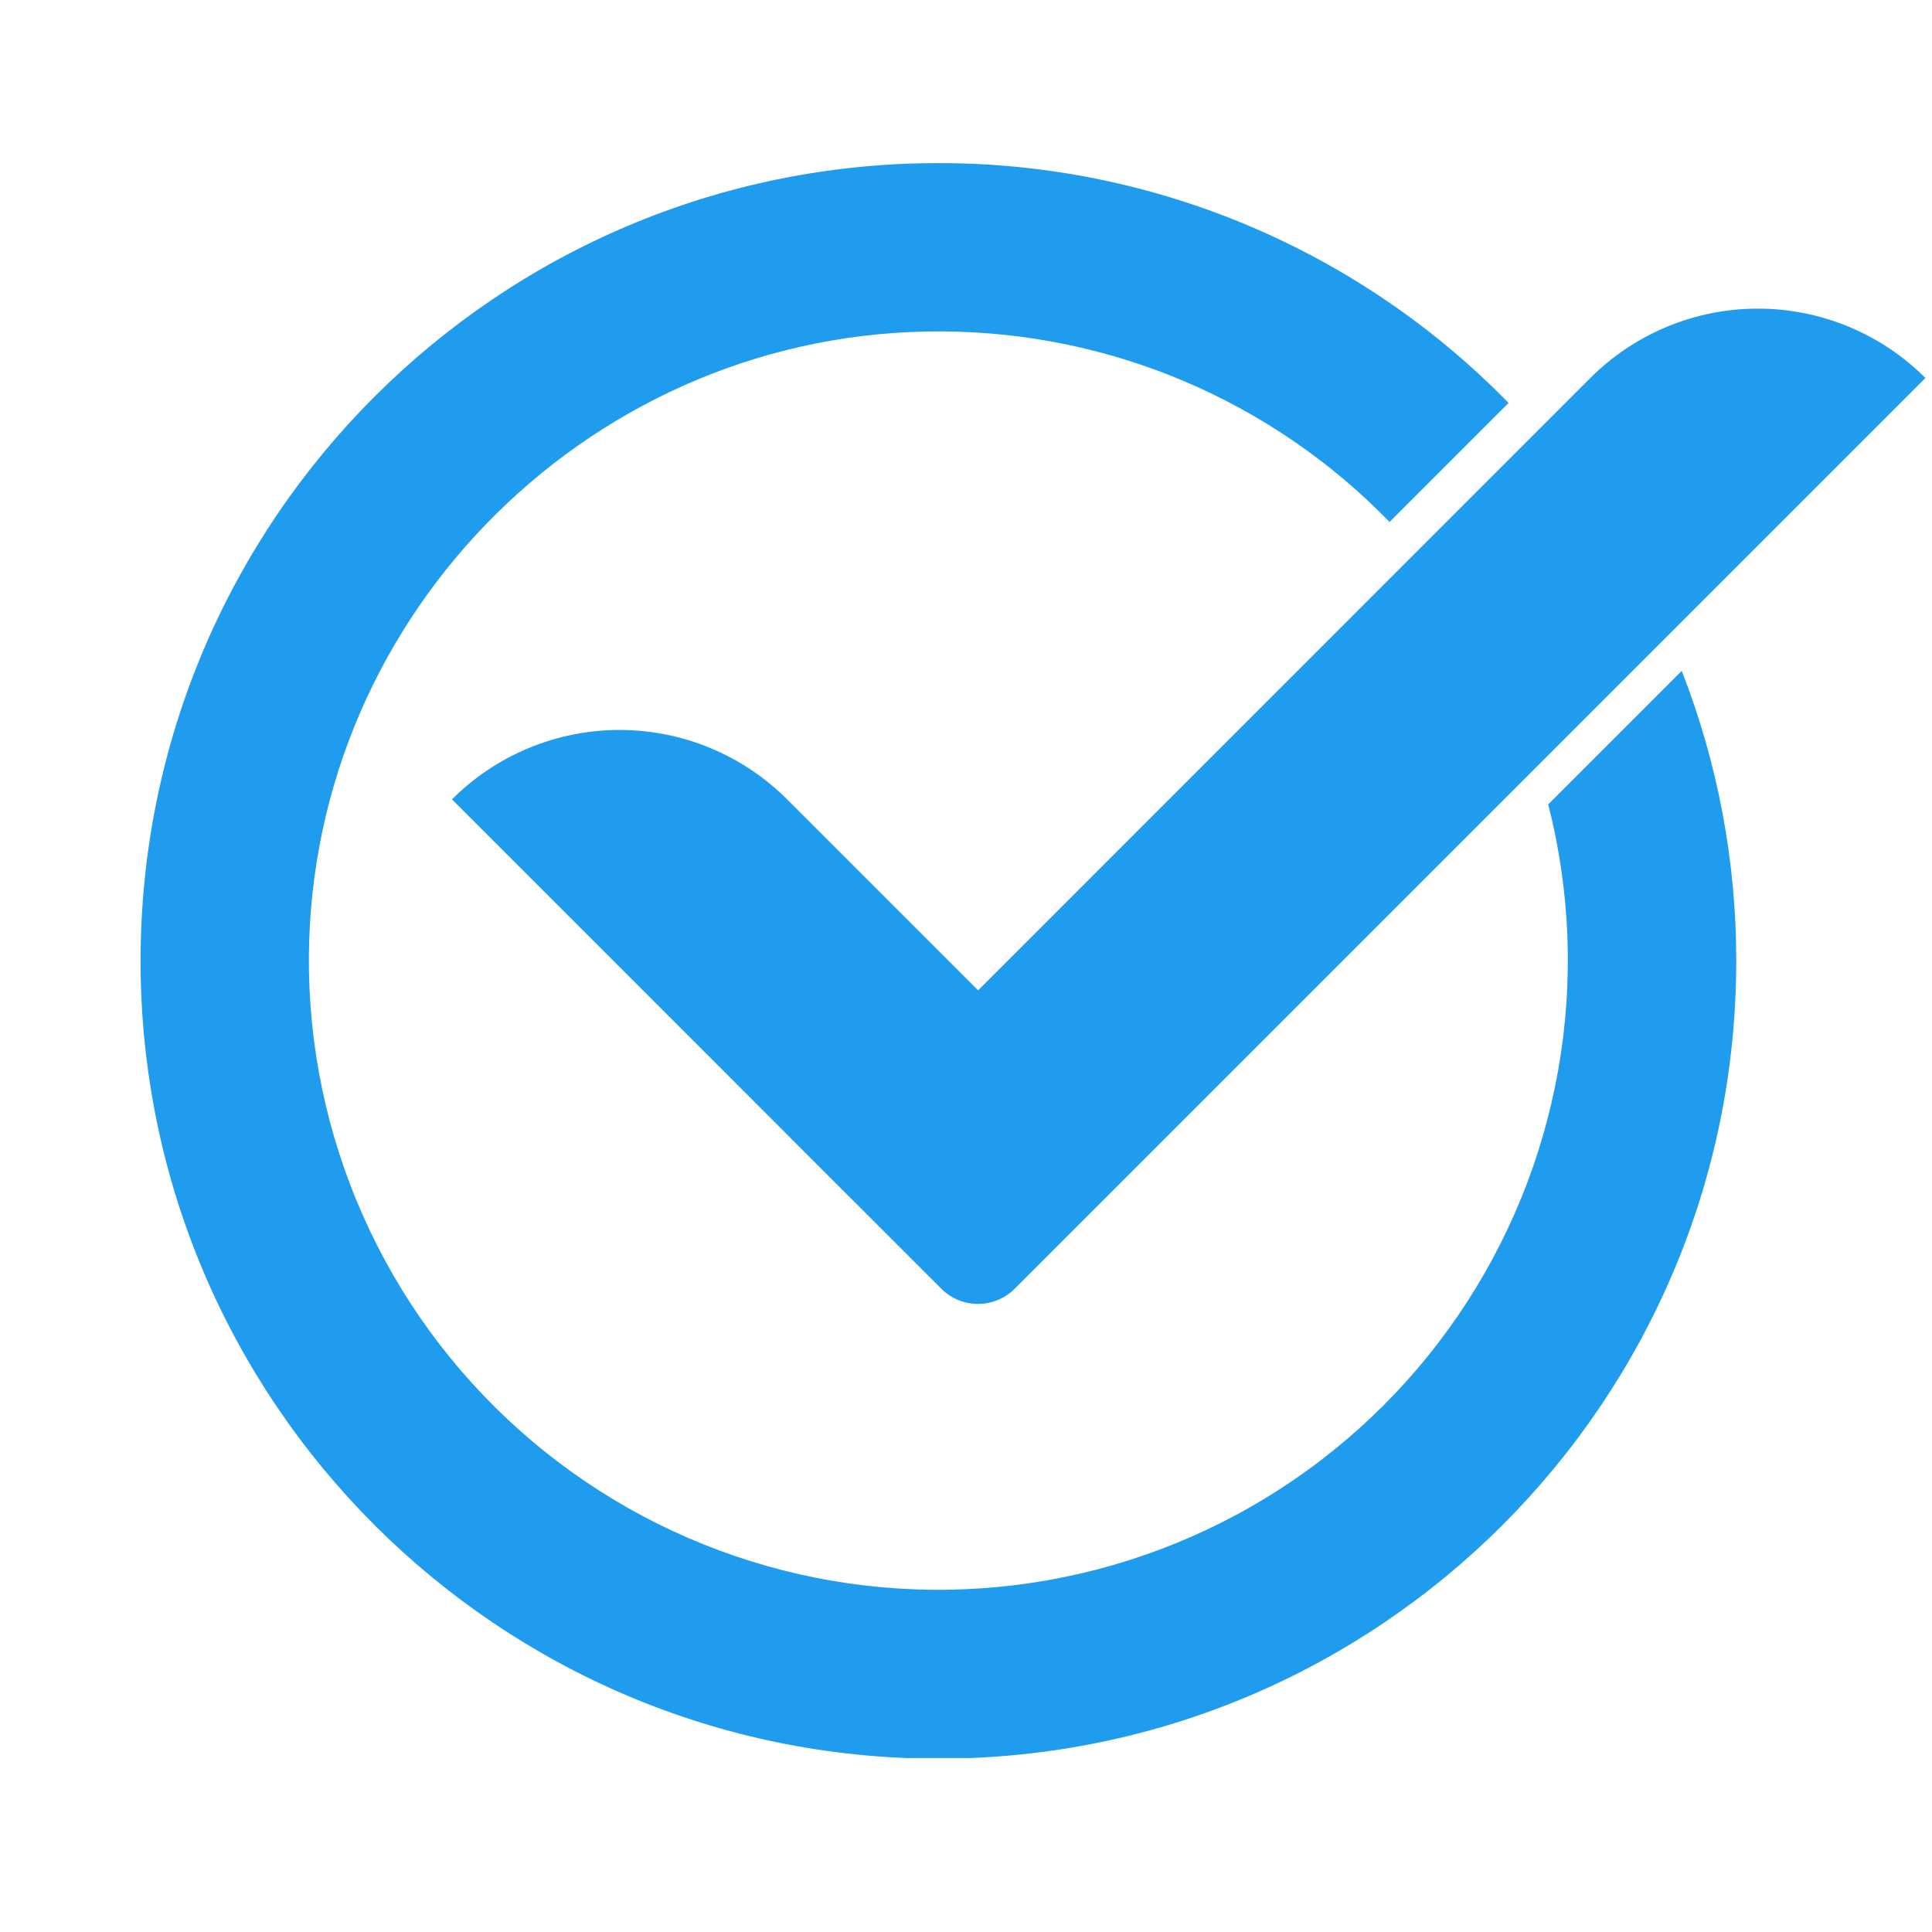 <svg xmlns="http://www.w3.org/2000/svg" xmlns:xlink="http://www.w3.org/1999/xlink" width="500" viewBox="0 0 375 375" height="500" preserveAspectRatio="xMidYMid meet"><defs><clipPath id="c26373242e"><path d="M 27.285 31.477 L 373.785 31.477 L 373.785 341.227 L 27.285 341.227 Z M 27.285 31.477 " clip-rule="nonzero"></path></clipPath></defs><g clip-path="url(#c26373242e)"><path fill="#209cee" d="M 337.004 186.504 C 337.004 272.027 267.672 341.355 182.152 341.355 C 96.629 341.355 27.285 271.938 27.285 186.504 C 27.285 101.07 96.605 31.66 182.129 31.66 C 187.273 31.652 192.402 31.902 197.52 32.406 C 202.641 32.914 207.719 33.672 212.762 34.688 C 217.805 35.703 222.781 36.965 227.699 38.477 C 232.613 39.988 237.441 41.738 242.184 43.734 C 246.922 45.727 251.551 47.953 256.07 50.41 C 260.59 52.867 264.973 55.543 269.223 58.438 C 273.477 61.332 277.57 64.434 281.512 67.734 C 285.453 71.039 289.219 74.531 292.812 78.215 L 269.711 101.312 C 266.895 98.414 263.945 95.66 260.855 93.051 C 257.766 90.445 254.559 87.996 251.227 85.711 C 247.891 83.422 244.453 81.305 240.91 79.359 C 237.367 77.414 233.738 75.648 230.02 74.066 C 226.301 72.48 222.512 71.086 218.656 69.879 C 214.797 68.672 210.891 67.66 206.93 66.844 C 202.973 66.027 198.984 65.406 194.965 64.988 C 190.945 64.566 186.914 64.348 182.871 64.328 C 115.758 63.926 60.461 118.434 59.953 185.582 C 59.938 187.746 59.98 189.906 60.082 192.07 C 60.184 194.23 60.34 196.387 60.555 198.539 C 60.77 200.691 61.043 202.836 61.371 204.977 C 61.699 207.113 62.086 209.242 62.527 211.359 C 62.969 213.477 63.469 215.582 64.023 217.672 C 64.574 219.762 65.184 221.84 65.848 223.898 C 66.512 225.957 67.23 227.996 68.004 230.016 C 68.773 232.035 69.602 234.035 70.48 236.012 C 71.359 237.988 72.289 239.941 73.27 241.867 C 74.254 243.797 75.285 245.695 76.367 247.57 C 77.449 249.441 78.582 251.285 79.766 253.098 C 80.945 254.91 82.172 256.688 83.449 258.438 C 84.723 260.184 86.047 261.895 87.41 263.574 C 88.777 265.25 90.188 266.891 91.641 268.492 C 93.094 270.094 94.59 271.656 96.125 273.18 C 97.664 274.703 99.238 276.184 100.855 277.621 C 102.469 279.059 104.121 280.457 105.812 281.809 C 107.5 283.156 109.223 284.465 110.98 285.723 C 112.742 286.984 114.531 288.195 116.355 289.359 C 118.18 290.523 120.031 291.641 121.914 292.707 C 123.793 293.773 125.703 294.789 127.641 295.754 C 129.578 296.719 131.535 297.629 133.523 298.492 C 135.508 299.352 137.512 300.16 139.539 300.914 C 141.566 301.668 143.613 302.367 145.68 303.012 C 147.742 303.656 149.824 304.25 151.918 304.785 C 154.016 305.316 156.125 305.797 158.246 306.219 C 160.367 306.645 162.5 307.008 164.641 307.32 C 166.781 307.629 168.93 307.883 171.082 308.078 C 173.238 308.273 175.395 308.41 177.559 308.492 C 179.719 308.574 181.879 308.598 184.043 308.562 C 186.207 308.527 188.367 308.438 190.527 308.289 C 192.684 308.141 194.836 307.934 196.984 307.672 C 199.129 307.41 201.27 307.09 203.398 306.715 C 205.531 306.336 207.648 305.902 209.758 305.414 C 211.863 304.926 213.957 304.383 216.035 303.781 C 218.113 303.18 220.172 302.527 222.219 301.816 C 224.262 301.105 226.285 300.344 228.285 299.527 C 230.289 298.707 232.27 297.84 234.227 296.918 C 236.184 295.996 238.113 295.02 240.02 293.996 C 241.926 292.973 243.801 291.895 245.648 290.773 C 247.496 289.648 249.312 288.473 251.098 287.254 C 252.887 286.031 254.637 284.766 256.355 283.449 C 258.074 282.137 259.758 280.777 261.402 279.375 C 263.047 277.973 264.656 276.523 266.227 275.035 C 267.797 273.547 269.324 272.02 270.812 270.449 C 272.301 268.879 273.746 267.27 275.148 265.621 C 276.551 263.977 277.91 262.293 279.223 260.574 C 280.535 258.855 281.801 257.102 283.023 255.316 C 284.242 253.531 285.414 251.711 286.539 249.863 C 287.664 248.016 288.734 246.137 289.762 244.234 C 290.785 242.328 291.758 240.395 292.68 238.438 C 293.602 236.48 294.469 234.5 295.285 232.496 C 296.102 230.496 296.863 228.473 297.574 226.426 C 298.281 224.383 298.934 222.32 299.535 220.242 C 300.133 218.164 300.676 216.07 301.164 213.965 C 301.652 211.855 302.086 209.738 302.461 207.609 C 302.836 205.477 303.156 203.34 303.418 201.191 C 303.68 199.043 303.883 196.891 304.031 194.734 C 304.18 192.574 304.27 190.414 304.301 188.25 C 304.336 186.086 304.312 183.926 304.23 181.766 C 304.148 179.602 304.008 177.445 303.812 175.289 C 303.613 173.137 303.359 170.988 303.051 168.848 C 302.738 166.707 302.371 164.574 301.949 162.453 C 301.523 160.332 301.043 158.223 300.508 156.129 L 326.422 130.215 C 329.926 139.184 332.566 148.402 334.344 157.863 C 336.125 167.328 337.012 176.875 337.004 186.504 Z M 189.848 192.227 L 152.773 155.152 C 151.707 154.086 150.594 153.074 149.43 152.121 C 148.262 151.164 147.055 150.27 145.801 149.434 C 144.551 148.594 143.262 147.82 141.93 147.113 C 140.602 146.402 139.242 145.758 137.852 145.184 C 136.461 144.605 135.043 144.098 133.602 143.664 C 132.16 143.227 130.703 142.859 129.223 142.566 C 127.746 142.273 126.258 142.051 124.758 141.902 C 123.262 141.754 121.758 141.684 120.25 141.684 C 118.746 141.684 117.242 141.754 115.742 141.902 C 114.246 142.051 112.758 142.273 111.281 142.566 C 109.801 142.859 108.344 143.227 106.902 143.664 C 105.461 144.098 104.043 144.605 102.652 145.184 C 101.262 145.758 99.902 146.402 98.57 147.113 C 97.242 147.82 95.953 148.594 94.699 149.434 C 93.449 150.27 92.238 151.164 91.074 152.121 C 89.91 153.074 88.797 154.086 87.73 155.152 L 157.305 224.746 L 182.699 250.137 C 183.168 250.605 183.676 251.023 184.227 251.391 C 184.777 251.758 185.359 252.07 185.969 252.324 C 186.582 252.574 187.211 252.766 187.859 252.895 C 188.512 253.023 189.164 253.09 189.828 253.09 C 190.488 253.09 191.145 253.023 191.793 252.895 C 192.445 252.766 193.074 252.574 193.688 252.324 C 194.297 252.07 194.879 251.758 195.43 251.391 C 195.98 251.023 196.488 250.605 196.957 250.137 L 222.352 224.746 L 373.727 73.371 C 372.66 72.305 371.547 71.297 370.383 70.34 C 369.215 69.383 368.008 68.488 366.754 67.652 C 365.504 66.812 364.211 66.039 362.883 65.332 C 361.555 64.621 360.195 63.977 358.805 63.402 C 357.41 62.824 355.996 62.316 354.555 61.879 C 353.113 61.445 351.652 61.078 350.176 60.785 C 348.699 60.492 347.211 60.27 345.711 60.121 C 344.211 59.973 342.707 59.902 341.203 59.902 C 339.695 59.902 338.191 59.973 336.695 60.121 C 335.195 60.27 333.707 60.492 332.23 60.785 C 330.75 61.078 329.293 61.445 327.852 61.879 C 326.41 62.316 324.992 62.824 323.602 63.402 C 322.207 63.977 320.848 64.621 319.52 65.332 C 318.191 66.039 316.902 66.812 315.648 67.652 C 314.395 68.488 313.188 69.383 312.023 70.34 C 310.859 71.297 309.742 72.305 308.68 73.371 Z M 189.848 192.227 " fill-opacity="1" fill-rule="nonzero"></path></g></svg>